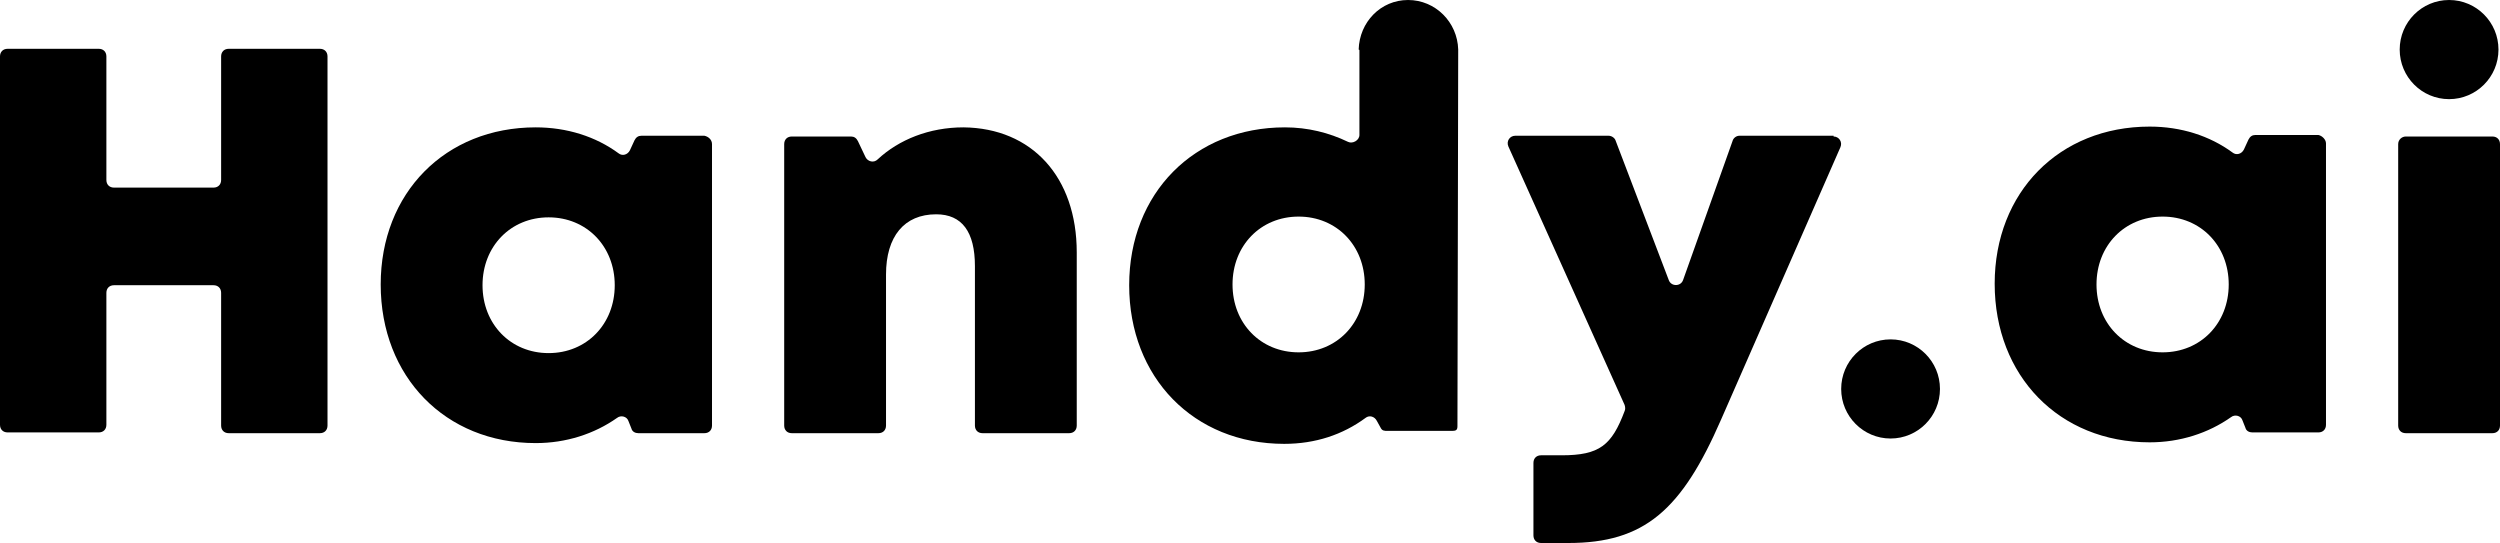 <?xml version="1.0" encoding="UTF-8"?> <svg xmlns="http://www.w3.org/2000/svg" width="907" height="197" viewBox="0 0 907 197" fill="none"> <g clip-path="url(#clip0)"> <path d="M118.82 20.474V154.39C118.82 156.05 117.717 157.157 116.063 157.157H82.981C81.327 157.157 80.224 156.05 80.224 154.39V106.247C80.224 104.587 79.121 103.48 77.467 103.48H41.353C39.699 103.48 38.596 104.587 38.596 106.247V154.113C38.596 155.774 37.493 156.88 35.839 156.88H2.757C1.103 156.88 0 155.774 0 154.113V20.474C0 18.814 1.103 17.707 2.757 17.707H35.839C37.493 17.707 38.596 18.814 38.596 20.474V65.297C38.596 66.957 39.699 68.064 41.353 68.064H77.467C79.121 68.064 80.224 66.957 80.224 65.297V20.474C80.224 18.814 81.327 17.707 82.981 17.707H116.063C117.717 17.707 118.82 18.814 118.82 20.474Z" fill="black"></path> <path d="M258.315 52.294V154.391C258.315 156.051 257.213 157.157 255.558 157.157H231.574C230.471 157.157 229.369 156.604 229.093 155.497L227.99 152.73C227.439 151.07 225.233 150.517 223.855 151.624C215.584 157.434 205.384 160.754 194.357 160.754C161.55 160.754 138.117 136.683 138.117 103.204C138.117 70.001 161.55 46.206 194.357 46.206C205.66 46.206 216.136 49.527 224.406 55.614C225.785 56.721 227.714 56.167 228.541 54.507L230.196 50.91C230.747 49.803 231.574 49.25 232.677 49.25H255.558C256.937 49.527 258.315 50.633 258.315 52.294ZM223.028 103.48C223.028 89.37 212.828 78.855 199.043 78.855C185.259 78.855 175.059 89.37 175.059 103.48C175.059 117.591 185.259 128.105 199.043 128.105C212.828 128.105 223.028 117.591 223.028 103.48Z" fill="black"></path> <path d="M390.644 91.583V154.391C390.644 156.051 389.541 157.157 387.887 157.157H356.459C354.805 157.157 353.703 156.051 353.703 154.391V96.563C353.703 84.112 349.016 77.749 339.643 77.749C328.064 77.749 321.448 85.773 321.448 99.607V154.391C321.448 156.051 320.345 157.157 318.691 157.157H287.263C285.609 157.157 284.506 156.051 284.506 154.391V52.294C284.506 50.633 285.609 49.527 287.263 49.527H308.766C309.869 49.527 310.696 50.08 311.247 51.187L314.004 56.997C314.831 58.657 317.037 59.211 318.415 57.827C326.134 50.633 337.162 46.206 349.567 46.206C374.379 46.483 390.644 64.191 390.644 91.583Z" fill="black"></path> <path d="M665.226 49.527C667.156 49.527 668.534 51.464 667.707 53.4L624.425 152.177C610.089 185.103 596.581 197 569.012 197H559.088C557.433 197 556.331 195.893 556.331 194.233V167.948C556.331 166.288 557.433 165.181 559.088 165.181H566.531C580.315 165.181 584.726 161.584 589.413 149.133C589.688 148.58 589.688 147.75 589.413 146.92L547.233 53.124C546.406 51.187 547.784 49.25 549.714 49.25H583.623C584.726 49.25 585.829 50.08 586.105 50.91L605.402 101.544C606.23 104.034 609.813 104.034 610.64 101.544L628.56 51.187C628.836 50.08 629.938 49.25 631.041 49.25H665.226V49.527Z" fill="black"></path> <path d="M843.868 52.017V154.114C843.868 155.774 842.765 156.881 841.111 156.881H817.127C816.024 156.881 814.921 156.328 814.646 155.221L813.543 152.454C812.992 150.794 810.786 150.241 809.408 151.347C801.137 157.158 790.937 160.478 779.909 160.478C747.103 160.478 723.67 136.406 723.67 102.927C723.67 69.725 747.103 45.93 779.909 45.93C791.212 45.93 801.688 49.25 809.959 55.337C811.337 56.444 813.267 55.891 814.094 54.231L815.748 50.634C816.3 49.527 817.127 48.974 818.229 48.974H841.111C842.49 49.25 843.868 50.634 843.868 52.017ZM808.581 103.204C808.581 89.093 798.38 78.579 784.596 78.579C770.812 78.579 760.612 89.093 760.612 103.204C760.612 117.315 770.812 127.829 784.596 127.829C798.38 127.829 808.581 117.315 808.581 103.204Z" fill="black"></path> <path d="M872.815 49.526H904.243C905.898 49.526 907 50.633 907 52.293V154.39C907 156.05 905.898 157.157 904.243 157.157H872.815C871.161 157.157 870.059 156.05 870.059 154.39V52.293C870.059 50.633 871.437 49.526 872.815 49.526Z" fill="black"></path> <path d="M685.902 159.094C695.798 159.094 703.821 151.042 703.821 141.11C703.821 131.177 695.798 123.125 685.902 123.125C676.005 123.125 667.982 131.177 667.982 141.11C667.982 151.042 676.005 159.094 685.902 159.094Z" fill="black"></path> <path d="M888.529 35.969C898.425 35.969 906.448 27.917 906.448 17.985C906.448 8.052 898.425 0 888.529 0C878.632 0 870.609 8.052 870.609 17.985C870.609 27.917 878.632 35.969 888.529 35.969Z" fill="black"></path> <path d="M529.037 17.985C528.761 8.024 520.767 0 510.842 0C500.917 0 493.198 8.024 492.923 17.985C492.923 17.985 493.198 17.985 493.198 18.261V48.973C493.198 50.91 490.717 52.294 489.063 51.464C482.171 48.143 474.452 46.206 466.181 46.206C433.375 46.206 409.666 70.001 409.666 103.48C409.666 136.959 433.099 161.031 465.906 161.031C477.209 161.031 487.133 157.711 495.404 151.624C496.782 150.517 498.712 151.07 499.539 152.73L500.917 155.221C501.469 156.327 502.296 156.327 503.399 156.327H526.28C527.934 156.327 528.761 156.327 528.761 154.667L529.037 17.985ZM471.143 127.829C457.359 127.829 447.159 117.315 447.159 103.204C447.159 89.093 457.359 78.579 471.143 78.579C484.928 78.579 495.128 89.093 495.128 103.204C495.128 117.315 484.928 127.829 471.143 127.829Z" fill="black"></path> </g> <defs> <clipPath id="clip0"> <rect width="907" height="197" fill="white"></rect> </clipPath> </defs> </svg> 
